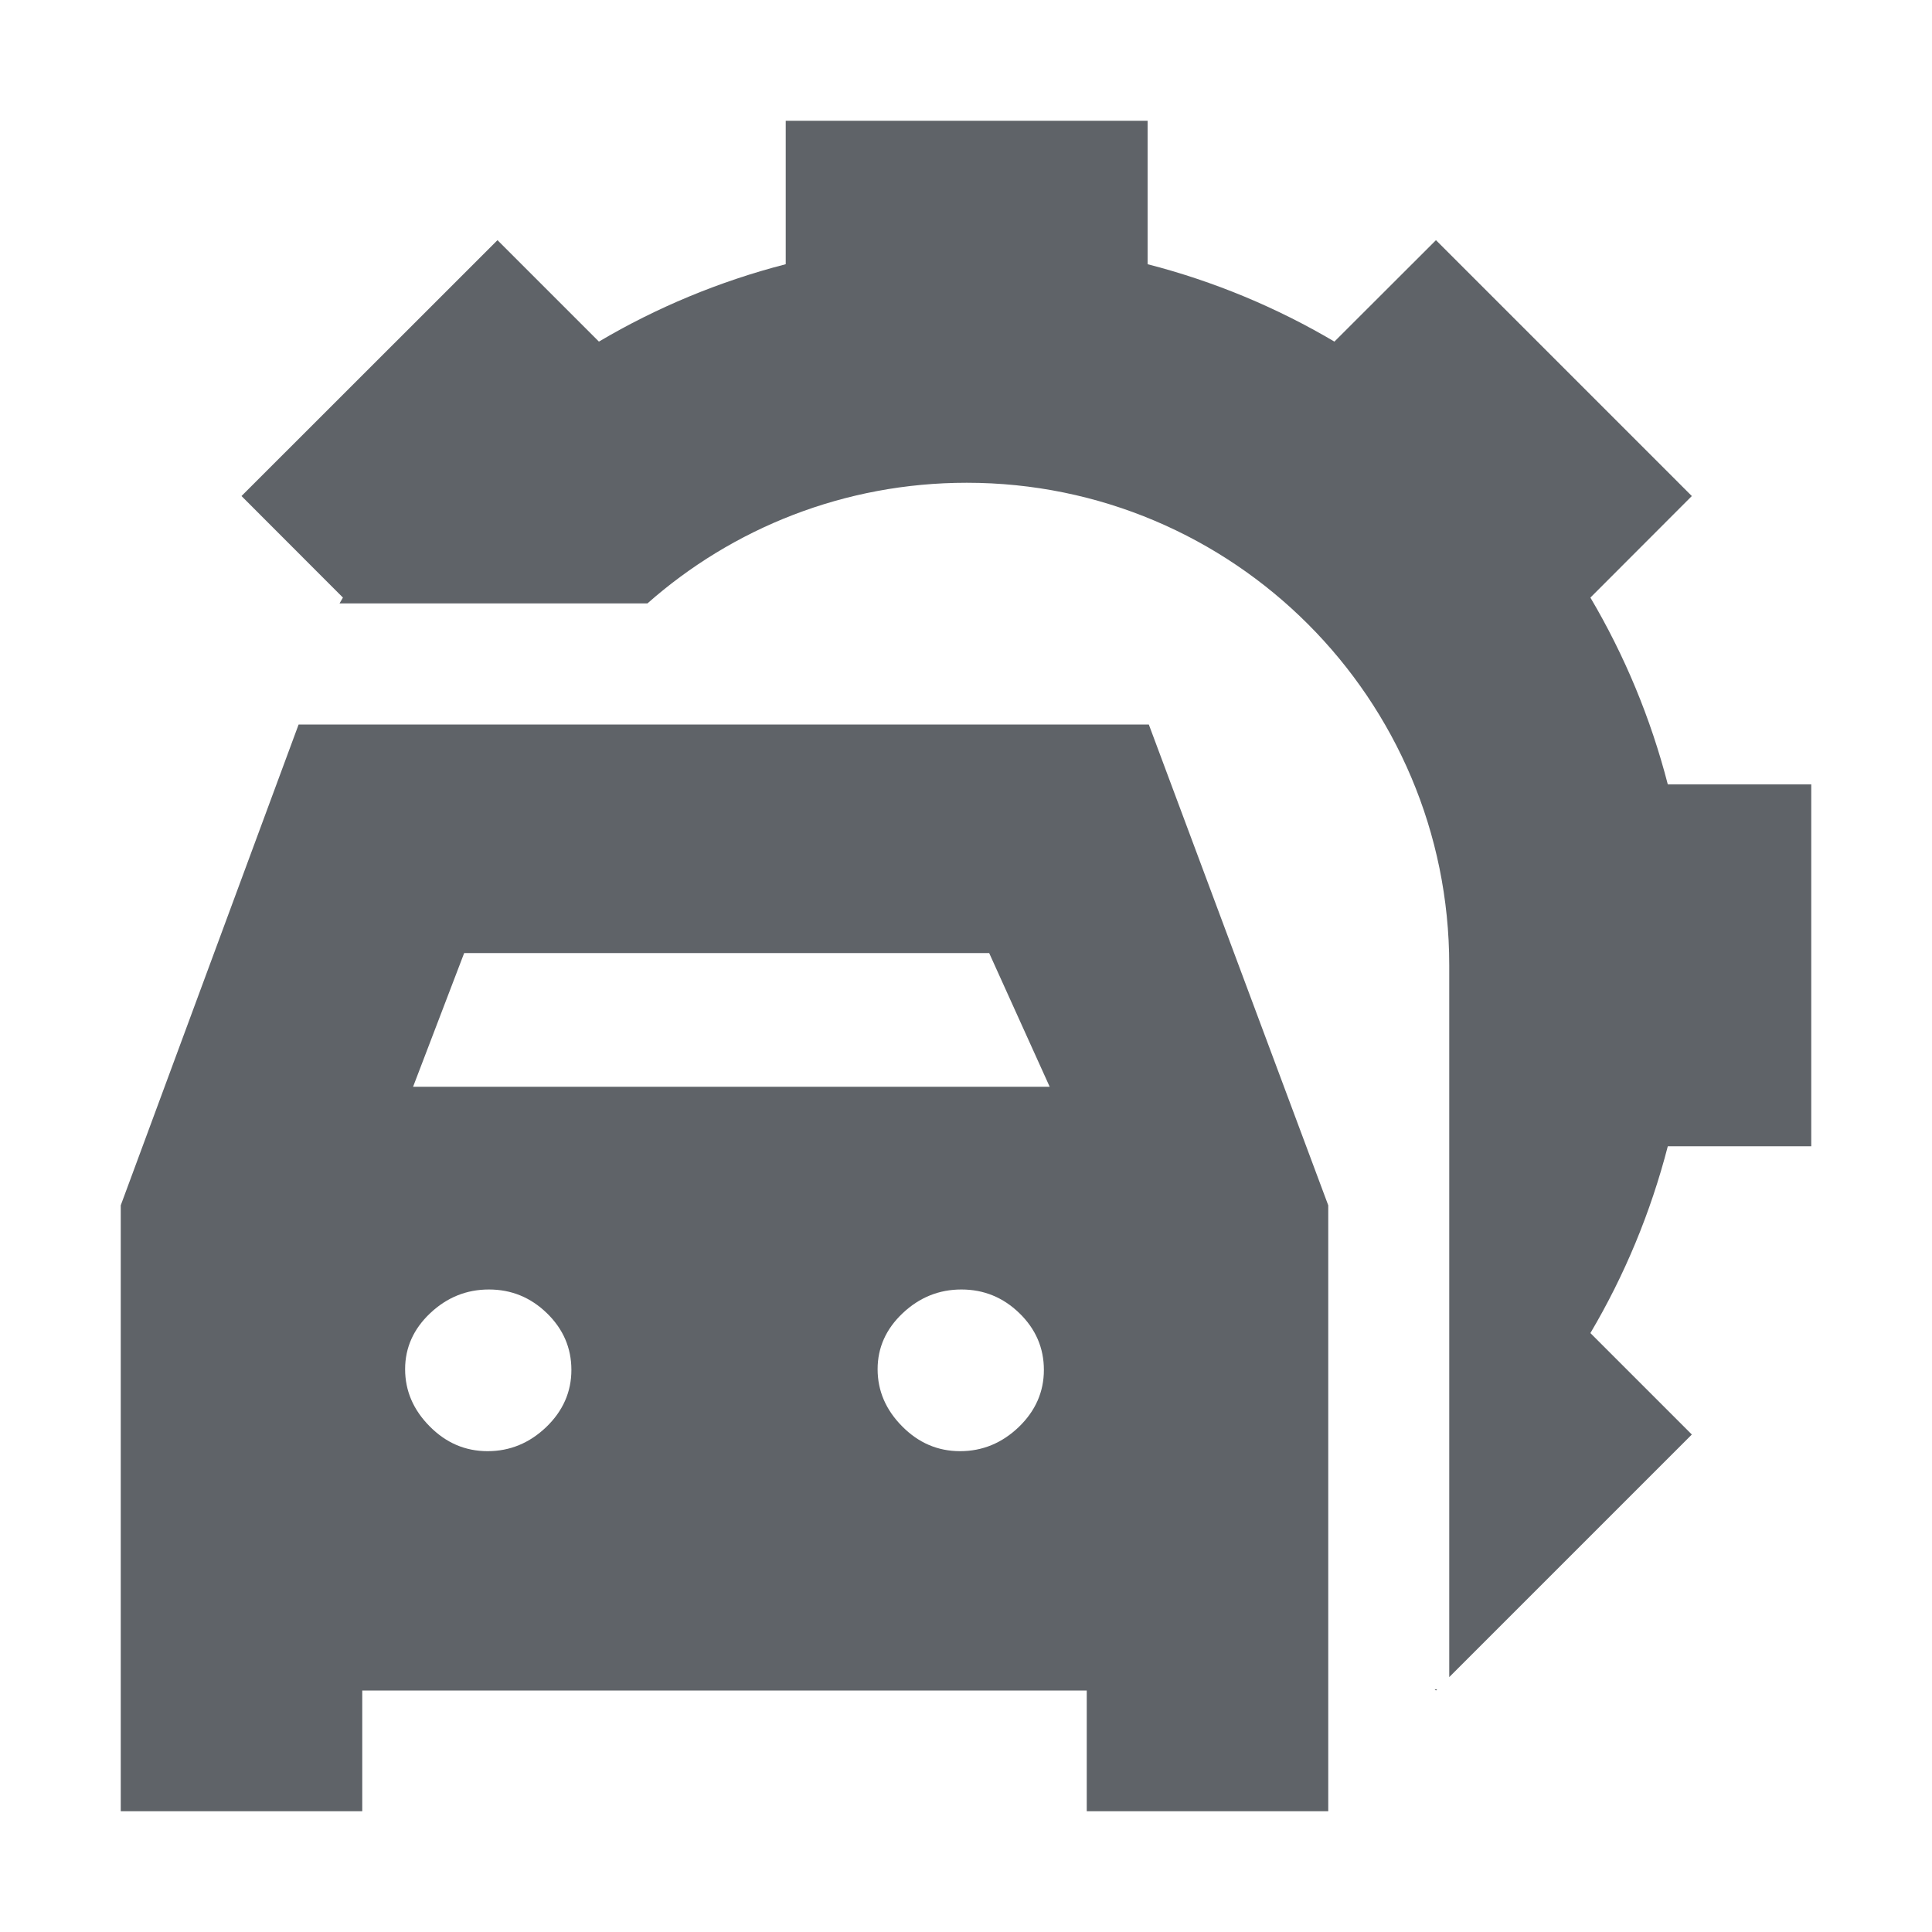 <svg width="16" height="16" viewBox="0 0 16 16" fill="none" xmlns="http://www.w3.org/2000/svg">
<path d="M11.881 13.99H11.902L11.892 14L11.881 13.99Z" fill="#5F6368"/>
<path d="M12.002 13.889L14.011 11.88L13.171 11.04C13.453 10.563 13.67 10.043 13.812 9.493L15 9.493V6.496H13.812C13.67 5.946 13.453 5.426 13.171 4.949L14.011 4.108L11.892 1.989L11.051 2.829C10.574 2.547 10.055 2.33 9.504 2.188L9.504 1H6.507V2.188C5.957 2.33 5.437 2.547 4.96 2.829L4.12 1.989L2 4.108L2.84 4.949L2.812 4.997H5.362C6.066 4.375 6.992 3.998 8.006 3.998C10.213 3.998 12.002 5.787 12.002 7.994L12.002 13.889Z" fill="#5F6368"/>
<path d="M4.038 12.018C4.223 12.018 4.385 11.951 4.524 11.818C4.662 11.685 4.732 11.527 4.732 11.345C4.732 11.163 4.664 11.006 4.529 10.875C4.394 10.744 4.234 10.679 4.049 10.679C3.864 10.679 3.702 10.744 3.563 10.875C3.425 11.005 3.355 11.16 3.355 11.339C3.355 11.518 3.423 11.676 3.558 11.812C3.693 11.949 3.853 12.018 4.038 12.018ZM7.951 12.018C8.136 12.018 8.298 11.951 8.437 11.818C8.575 11.685 8.645 11.527 8.645 11.345C8.645 11.163 8.577 11.006 8.442 10.875C8.307 10.744 8.147 10.679 7.962 10.679C7.777 10.679 7.615 10.744 7.476 10.875C7.338 11.005 7.268 11.16 7.268 11.339C7.268 11.518 7.336 11.676 7.471 11.812C7.606 11.949 7.766 12.018 7.951 12.018ZM1 15V9.982L2.473 6H9.514L11 9.982V15H9V14H3V15H1ZM3.421 9H8.693L8.192 7.893H3.844L3.421 9Z" fill="#5F6368"/>
</svg>
